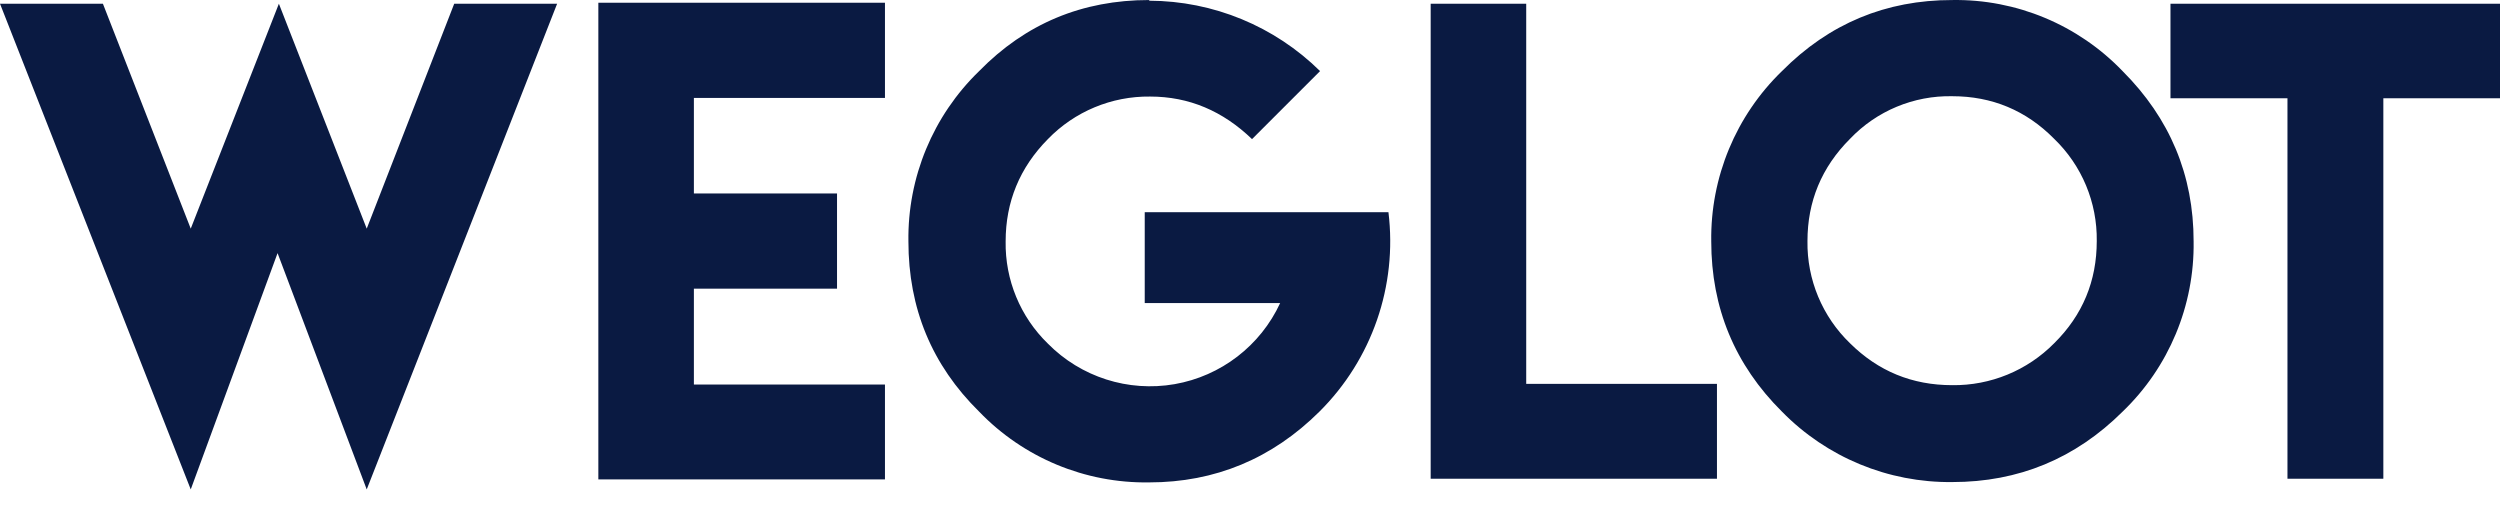 <svg xmlns="http://www.w3.org/2000/svg" xmlns:xlink="http://www.w3.org/1999/xlink" width="74px" height="15px" viewBox="0 0 74 15"><title>Logo</title><desc>Created with Sketch.</desc><g id="Symbols-&#x1F48E;&#x1F48E;&#x1F48E;" stroke="none" stroke-width="1" fill="none" fill-rule="evenodd"><g id="Menu/Color" transform="translate(0, -13)" fill="#0A1A42" fill-rule="nonzero"><g id="Logo"><path d="M1.36779477e-13,13.11 L3.046,13.11 L5.646,19.768 L8.255,13.11 L10.855,19.768 L13.445,13.11 L16.491,13.11 L10.855,27.487 L8.216,20.492 L5.646,27.487 L1.36779477e-13,13.11 Z M17.711,13.08 L26.195,13.08 L26.195,15.898 L20.539,15.898 L20.539,18.726 L24.776,18.726 L24.776,21.544 L20.539,21.544 L20.539,24.382 L26.195,24.382 L26.195,27.19 L17.711,27.19 L17.711,13.08 Z M34.013,13.001 L34.023,13.021 C35.914,13.028 37.727,13.776 39.074,15.104 L37.06,17.118 C36.196,16.285 35.194,15.858 34.043,15.858 C32.904,15.844 31.809,16.3 31.017,17.118 C30.183,17.962 29.767,18.974 29.767,20.145 C29.748,21.283 30.201,22.378 31.017,23.171 C31.995,24.162 33.397,24.61 34.769,24.371 C36.141,24.131 37.308,23.234 37.893,21.97 L33.884,21.97 L33.884,19.282 L41.098,19.282 C41.365,21.46 40.61,23.639 39.054,25.185 C37.655,26.574 35.968,27.279 34.013,27.279 C32.119,27.308 30.297,26.55 28.983,25.185 C27.584,23.806 26.889,22.129 26.889,20.145 C26.862,18.248 27.619,16.424 28.983,15.104 C30.362,13.695 32.039,13.001 34.013,13.001 Z M42.348,13.11 L45.176,13.11 L45.176,24.362 L50.822,24.362 L50.822,27.17 L42.348,27.17 L42.348,13.11 Z M57.787,13.001 C59.686,12.972 61.512,13.734 62.828,15.104 C64.227,16.503 64.931,18.18 64.931,20.145 C64.959,22.044 64.198,23.87 62.828,25.185 C61.429,26.574 59.752,27.269 57.787,27.269 C55.893,27.291 54.072,26.538 52.747,25.185 C51.348,23.796 50.653,22.109 50.653,20.145 C50.626,18.248 51.383,16.424 52.747,15.104 C54.146,13.695 55.822,13.001 57.787,13.001 Z M57.787,15.848 C56.646,15.825 55.548,16.283 54.761,17.109 C53.917,17.952 53.501,18.964 53.501,20.135 C53.484,21.275 53.94,22.37 54.761,23.161 C55.594,23.985 56.596,24.401 57.787,24.401 C58.919,24.415 60.008,23.967 60.803,23.161 C61.647,22.328 62.064,21.316 62.064,20.135 C62.08,18.995 61.624,17.899 60.803,17.109 C59.97,16.265 58.958,15.848 57.787,15.848 Z M64.246,13.11 L74,13.11 L74,15.908 L70.547,15.908 L70.547,27.17 L67.709,27.17 L67.709,15.908 L64.246,15.908 L64.246,13.11 Z"></path></g></g></g></svg>